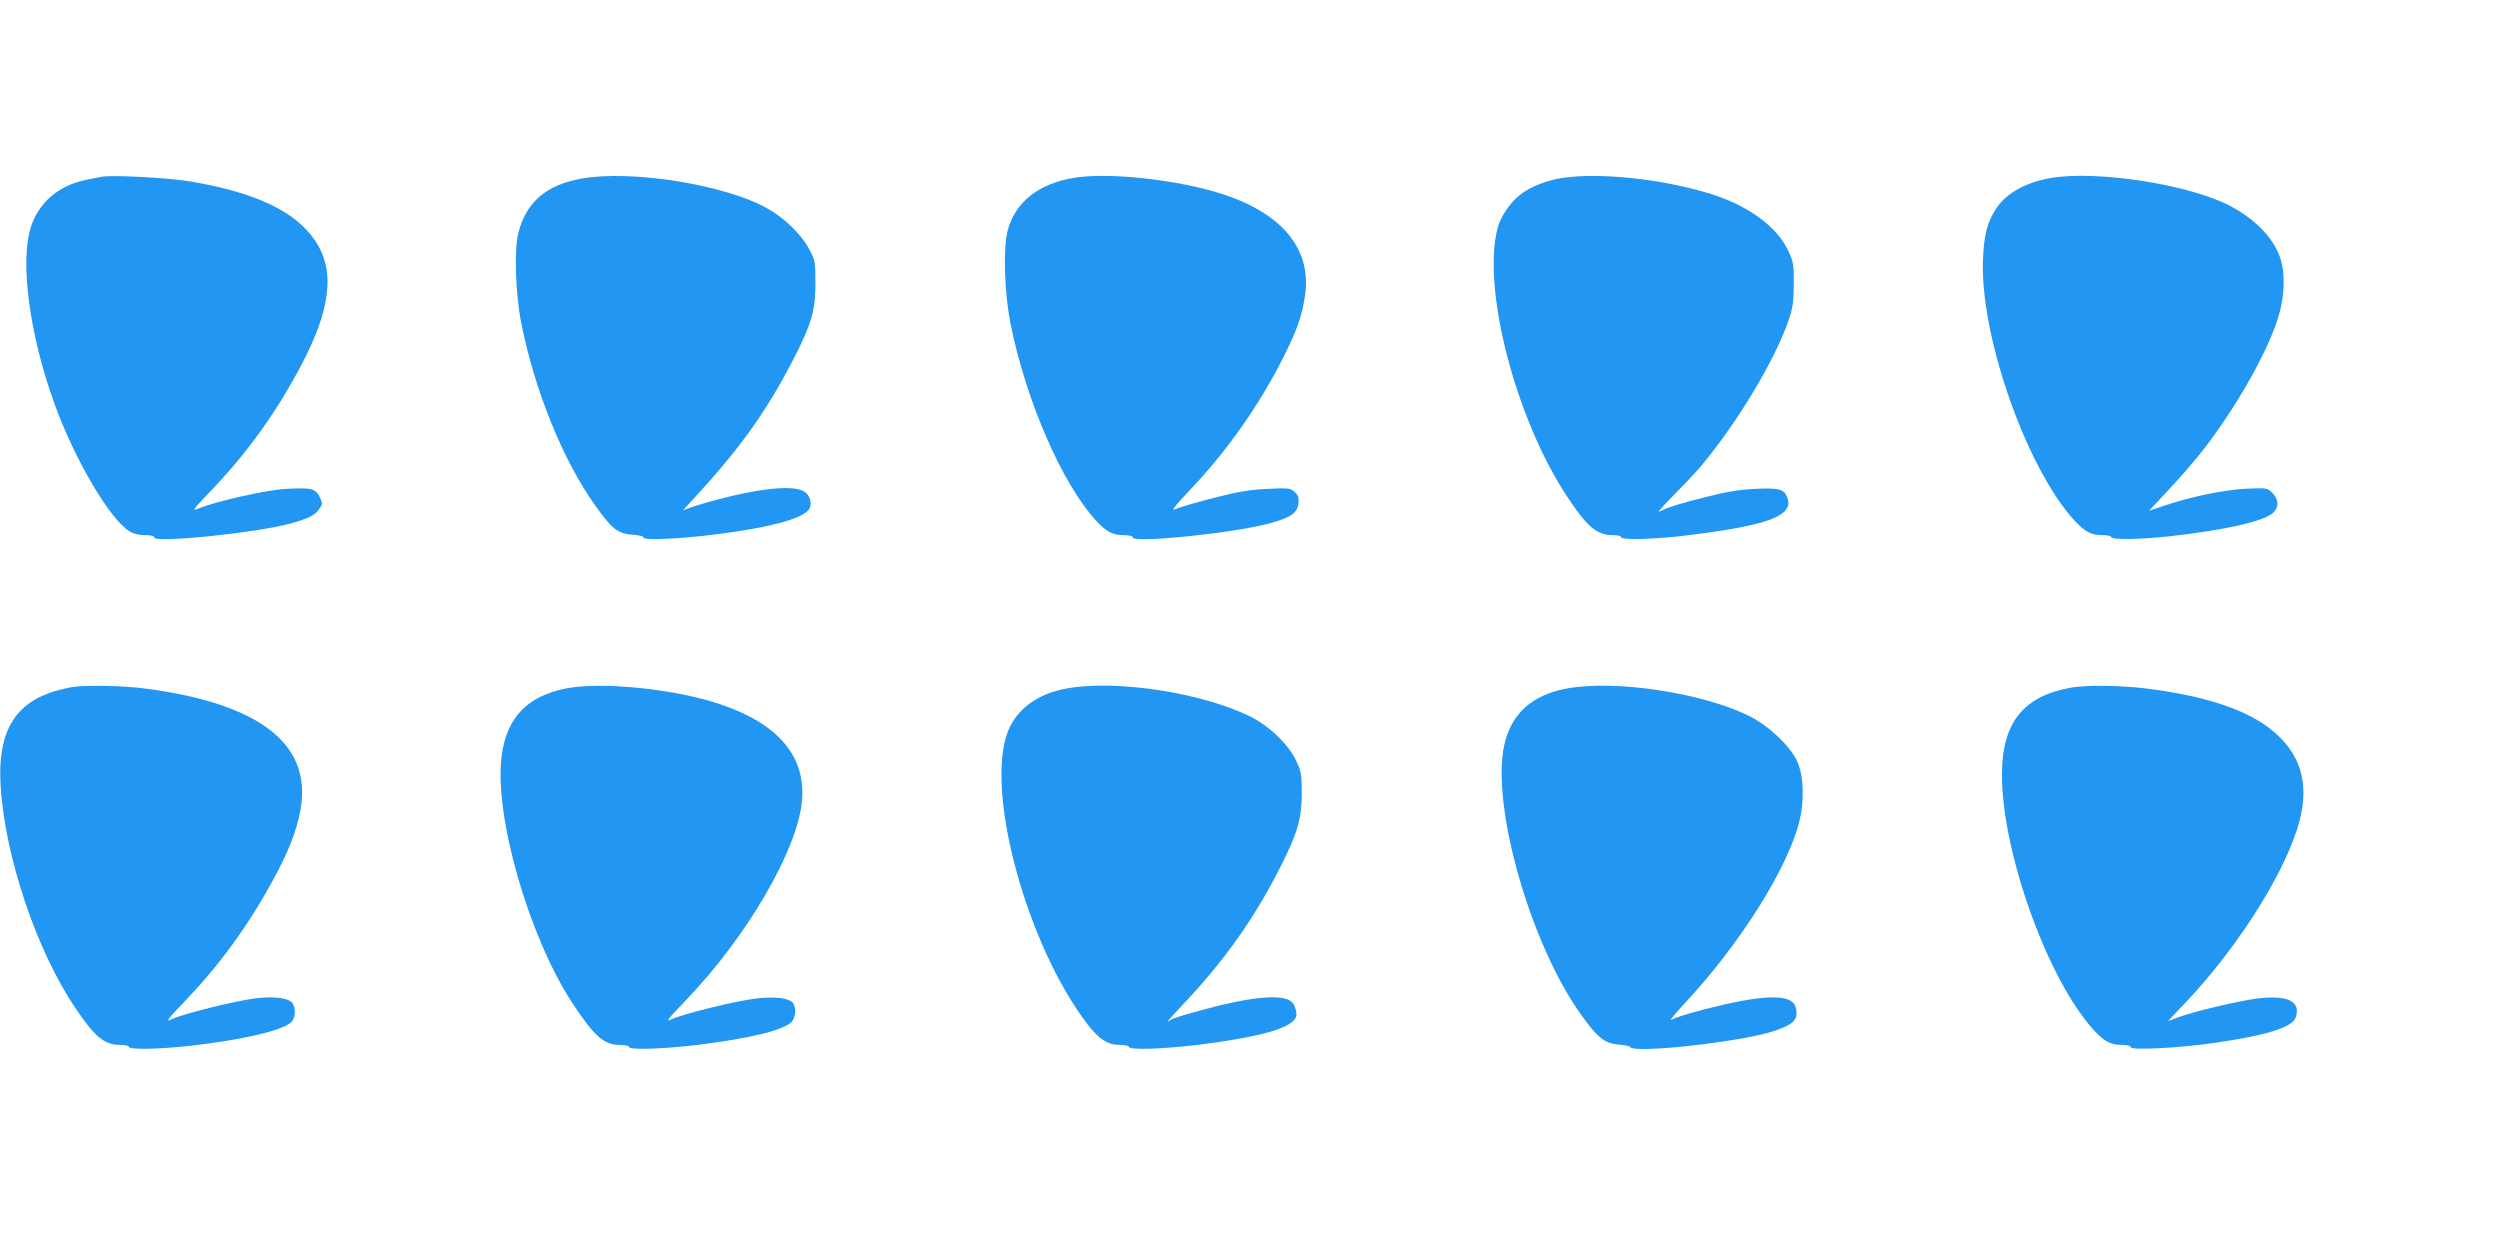 <?xml version="1.0" standalone="no"?>
<!DOCTYPE svg PUBLIC "-//W3C//DTD SVG 20010904//EN"
 "http://www.w3.org/TR/2001/REC-SVG-20010904/DTD/svg10.dtd">
<svg version="1.0" xmlns="http://www.w3.org/2000/svg"
 width="1280pt" height="640pt" viewBox="0 0 1280 640"
 preserveAspectRatio="xMidYMid meet">
<g transform="translate(0,640) scale(0.1,-0.1)"
fill="#2196f3" stroke="none">
<path d="M515 5494 c-11 -2 -45 -9 -75 -15 -139 -28 -243 -117 -282 -242 -57
-179 -6 -556 122 -907 103 -284 283 -590 384 -651 19 -12 49 -19 79 -19 29 0
47 -4 47 -12 0 -30 524 24 699 72 92 26 126 43 147 76 16 23 16 28 1 59 -21
44 -43 49 -171 42 -100 -5 -362 -64 -451 -101 -34 -15 -29 -7 58 84 186 193
337 401 464 640 158 296 181 495 75 650 -102 149 -303 244 -637 301 -113 19
-412 35 -460 23z"/>
<path d="M2974 5485 c-178 -32 -280 -121 -320 -277 -22 -86 -15 -312 15 -463
69 -346 214 -703 379 -934 85 -120 116 -144 193 -149 32 -2 56 -8 53 -13 -10
-17 187 -9 378 16 260 33 418 74 465 121 23 22 16 70 -13 93 -53 42 -238 23
-499 -50 -60 -17 -117 -36 -125 -42 -8 -6 12 18 45 53 241 260 379 452 518
722 92 180 112 247 112 388 0 112 -1 117 -34 178 -41 75 -126 157 -214 206
-217 121 -697 198 -953 151z"/>
<path d="M5496 5489 c-180 -30 -300 -126 -337 -271 -24 -91 -16 -319 15 -476
79 -393 264 -819 438 -1008 53 -57 85 -74 143 -74 27 0 45 -5 45 -12 0 -30
514 22 699 72 110 30 145 54 149 104 3 29 -2 42 -20 58 -21 19 -33 20 -138 15
-90 -4 -149 -14 -271 -45 -86 -22 -173 -47 -193 -56 -33 -14 -25 -2 73 102
188 200 345 423 469 667 70 138 97 213 113 316 37 237 -108 420 -412 522 -228
76 -592 117 -773 86z"/>
<path d="M8000 5489 c-77 -11 -162 -44 -213 -83 -51 -38 -103 -113 -118 -169
-84 -305 89 -977 353 -1377 105 -159 154 -200 237 -200 23 0 41 -4 41 -10 0
-16 174 -12 346 10 412 51 540 100 505 193 -17 43 -43 50 -165 44 -83 -4 -150
-15 -269 -46 -87 -22 -173 -47 -189 -56 -17 -8 -33 -15 -36 -15 -3 0 35 42 85
93 50 50 106 110 125 132 182 214 384 546 454 751 23 66 28 96 28 189 1 100
-2 115 -27 169 -60 129 -213 239 -417 299 -242 72 -552 104 -740 76z"/>
<path d="M10502 5489 c-129 -22 -229 -77 -281 -156 -45 -68 -63 -133 -68 -258
-18 -387 222 -1073 469 -1341 53 -57 85 -74 143 -74 25 0 45 -4 45 -10 0 -15
155 -12 305 5 279 32 466 74 519 116 35 27 35 71 0 106 -25 25 -28 25 -132 21
-113 -6 -277 -39 -418 -86 l-81 -27 103 110 c56 60 131 146 165 190 166 210
331 497 389 676 39 119 43 243 11 329 -38 100 -132 194 -261 260 -213 107
-673 178 -908 139z"/>
<path d="M375 2883 c-16 -2 -55 -11 -85 -19 -214 -61 -303 -210 -287 -484 21
-362 184 -848 383 -1141 99 -148 149 -189 229 -189 25 0 45 -4 45 -10 0 -15
155 -12 310 5 273 31 473 78 521 121 22 20 25 72 6 98 -19 26 -90 36 -185 25
-97 -11 -381 -81 -434 -108 -32 -15 -22 -2 64 88 181 189 324 385 451 616 82
150 122 250 144 361 66 340 -200 551 -796 629 -105 14 -292 18 -366 8z"/>
<path d="M2897 2875 c-197 -40 -301 -147 -328 -341 -42 -300 136 -925 361
-1269 111 -169 162 -215 242 -215 26 0 48 -4 48 -10 0 -17 174 -11 351 10 278
35 444 76 484 120 21 24 22 77 2 98 -23 23 -91 30 -183 20 -99 -11 -382 -80
-436 -107 -32 -15 -20 0 73 97 312 324 572 770 595 1020 21 229 -121 397 -421
497 -231 78 -607 116 -788 80z"/>
<path d="M5461 2875 c-150 -27 -258 -107 -302 -224 -115 -306 98 -1088 408
-1494 60 -78 105 -107 165 -107 27 0 48 -4 48 -10 0 -17 174 -11 351 10 279
35 438 74 488 121 18 17 22 28 17 53 -4 17 -12 37 -20 44 -46 47 -218 30 -501
-50 -60 -16 -116 -35 -122 -40 -31 -25 -8 4 58 73 215 226 372 447 507 715 86
170 107 244 107 374 0 94 -3 111 -28 164 -38 82 -140 181 -237 228 -248 122
-686 189 -939 143z"/>
<path d="M8023 2875 c-180 -33 -287 -130 -322 -293 -66 -312 136 -1018 394
-1377 84 -118 121 -147 191 -153 30 -2 57 -8 60 -13 21 -34 565 26 733 81 106
35 129 59 116 119 -14 67 -131 72 -375 16 -125 -29 -237 -61 -264 -77 -11 -6
24 36 77 93 279 301 518 681 579 921 28 110 23 241 -12 313 -37 79 -149 183
-250 232 -242 117 -680 183 -927 138z"/>
<path d="M10608 2880 c-247 -42 -357 -178 -358 -444 -1 -399 235 -1055 472
-1312 53 -57 85 -74 143 -74 27 0 45 -5 45 -12 0 -16 249 -4 425 22 271 39
401 79 419 131 27 80 -37 114 -186 98 -93 -10 -338 -68 -417 -98 l-51 -19 91
96 c253 267 486 627 569 883 74 224 26 395 -145 524 -131 98 -339 164 -627
200 -129 16 -301 18 -380 5z"/>
</g>
</svg>
